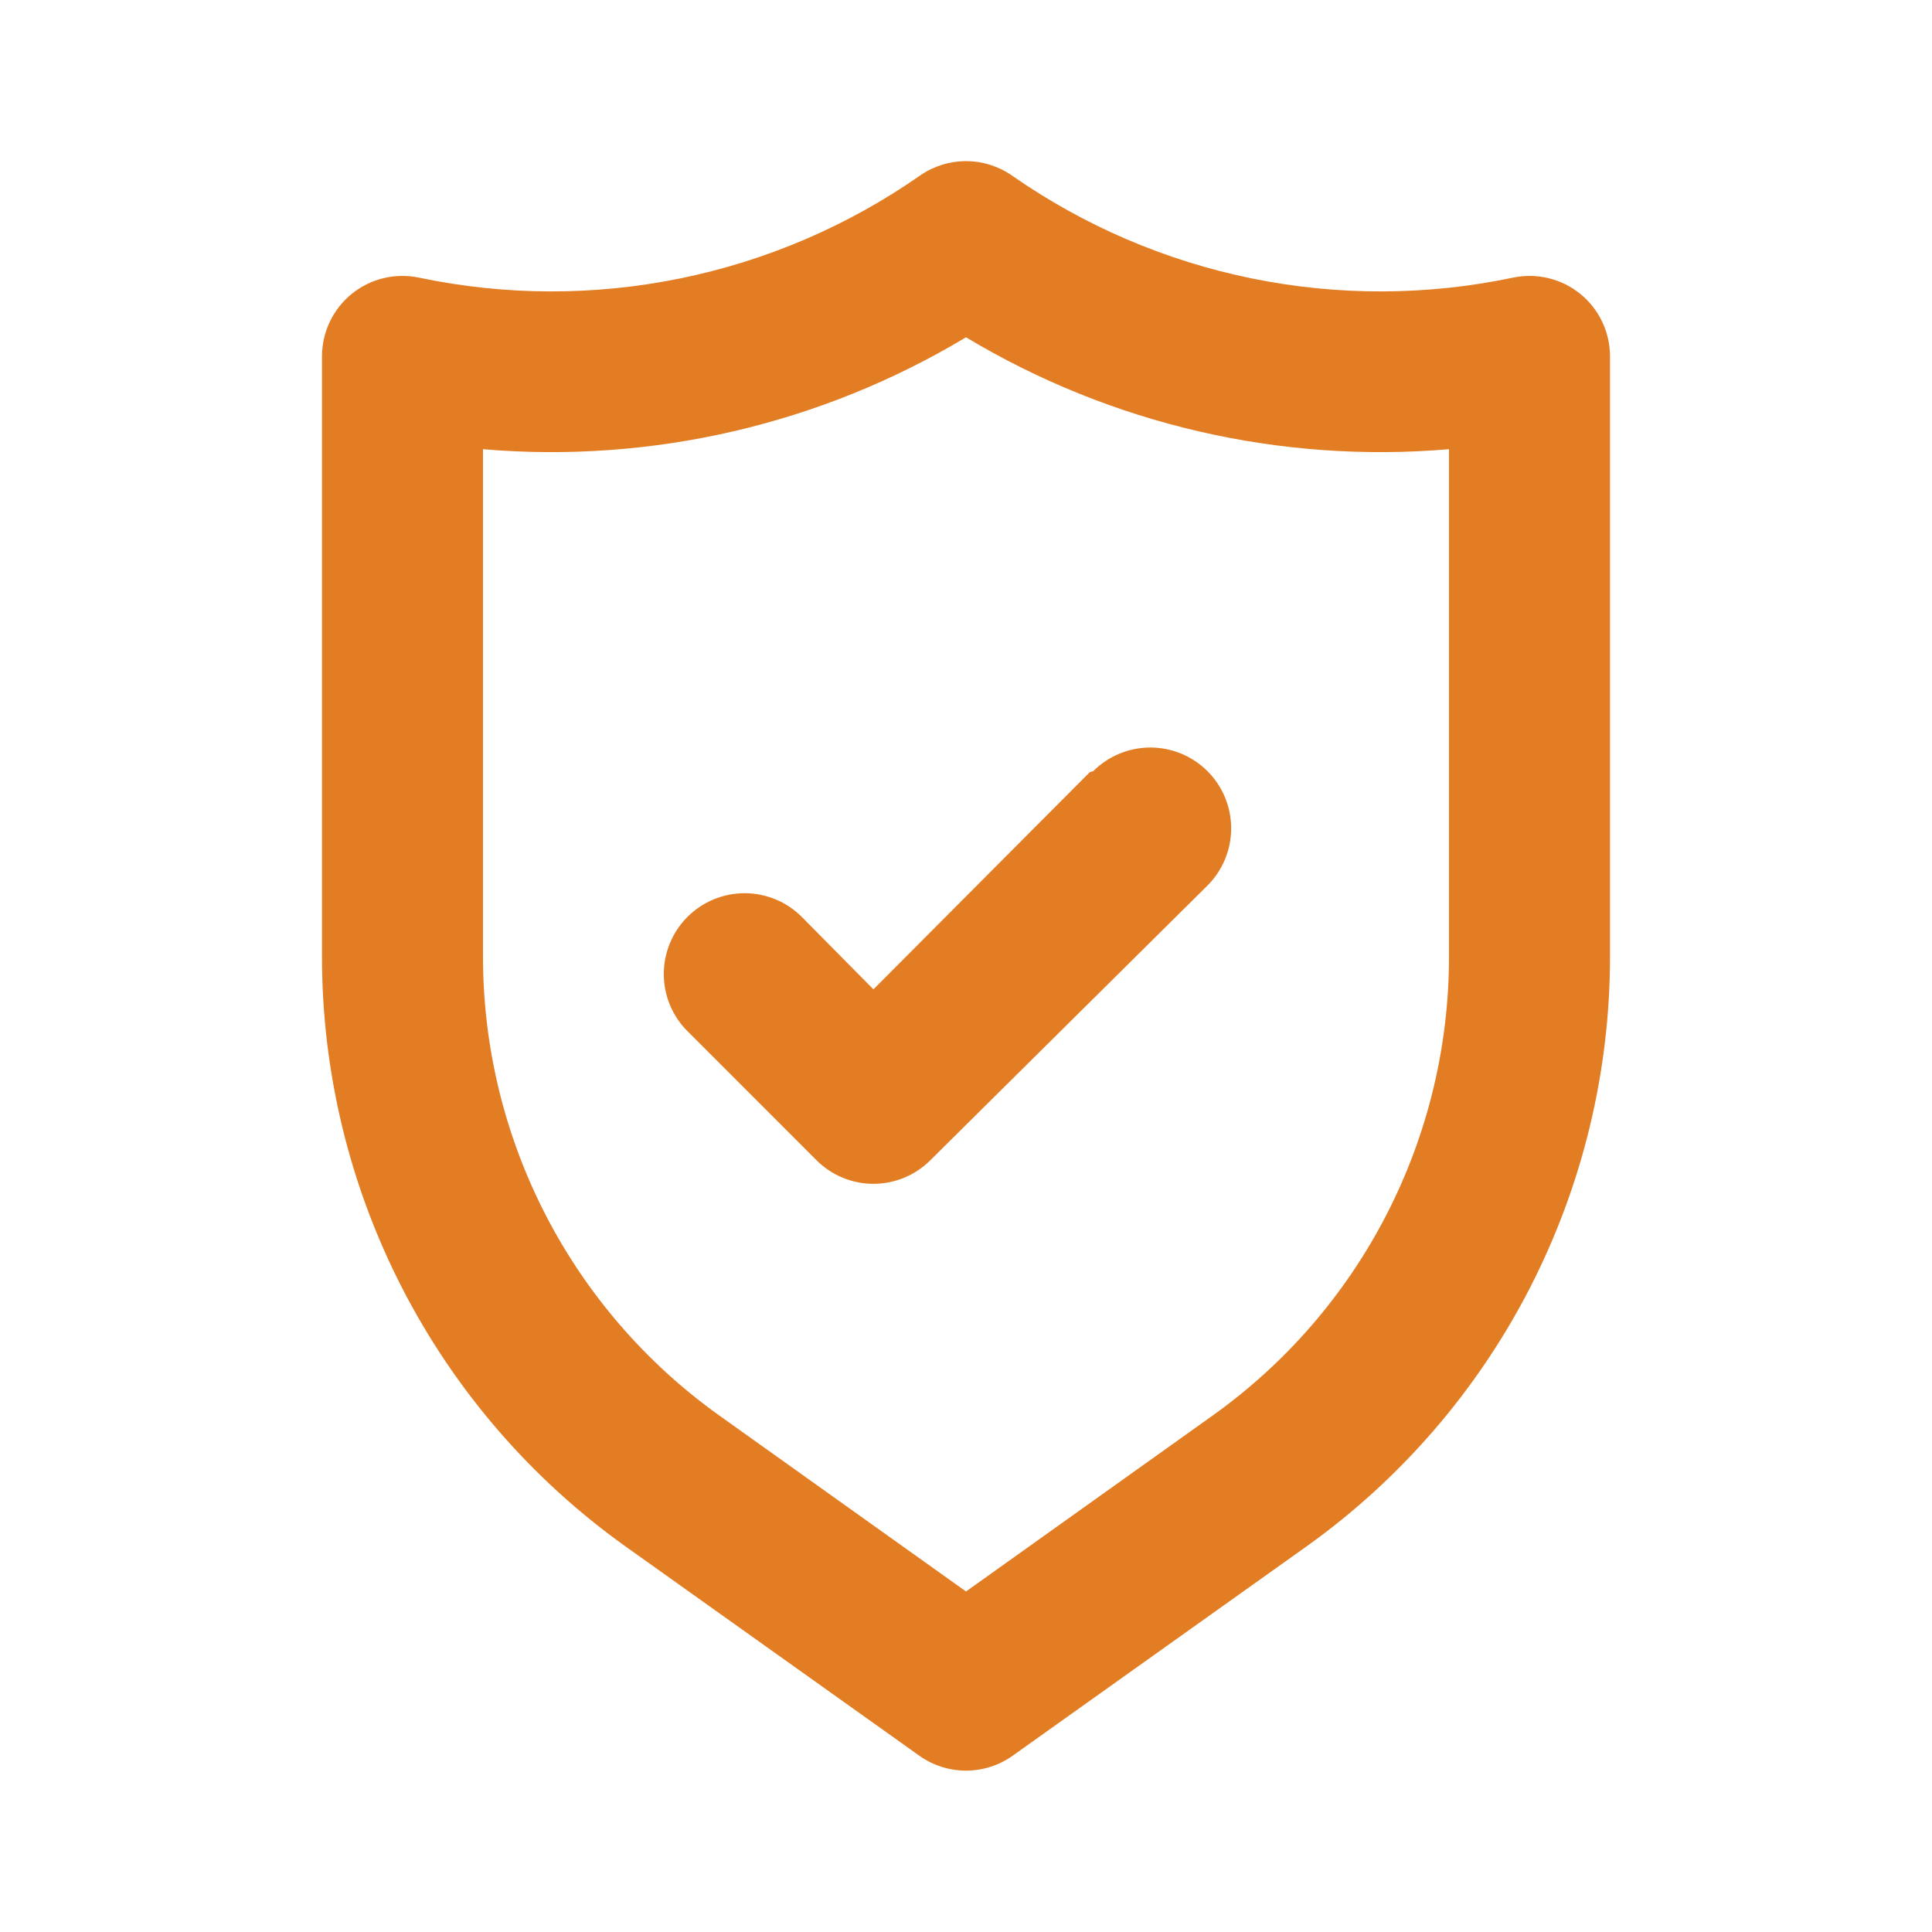 <svg width="71" height="71" viewBox="0 0 71 71" fill="none" xmlns="http://www.w3.org/2000/svg">
<path d="M58.072 10.798C57.728 10.52 57.327 10.322 56.897 10.22C56.467 10.118 56.019 10.113 55.587 10.206C52.426 10.869 49.163 10.877 45.998 10.231C42.834 9.585 39.835 8.298 37.186 6.449C36.691 6.106 36.103 5.922 35.5 5.922C34.897 5.922 34.309 6.106 33.814 6.449C31.165 8.298 28.166 9.585 25.002 10.231C21.837 10.877 18.574 10.869 15.413 10.206C14.981 10.113 14.533 10.118 14.103 10.22C13.673 10.322 13.272 10.52 12.928 10.798C12.585 11.076 12.308 11.428 12.119 11.827C11.929 12.227 11.832 12.663 11.833 13.105V35.145C11.831 39.386 12.841 43.567 14.781 47.339C16.721 51.111 19.534 54.365 22.986 56.83L33.784 64.521C34.285 64.878 34.885 65.07 35.5 65.07C36.115 65.07 36.715 64.878 37.216 64.521L48.014 56.83C51.466 54.365 54.279 51.111 56.219 47.339C58.158 43.567 59.169 39.386 59.167 35.145V13.105C59.168 12.663 59.071 12.227 58.881 11.827C58.692 11.428 58.415 11.076 58.072 10.798ZM53.25 35.145C53.252 38.443 52.467 41.694 50.959 44.627C49.452 47.559 47.265 50.09 44.582 52.008L35.5 58.486L26.418 52.008C23.735 50.09 21.549 47.559 20.041 44.627C18.533 41.694 17.748 38.443 17.75 35.145V16.508C23.952 17.038 30.163 15.599 35.5 12.395C40.837 15.599 47.048 17.038 53.25 16.508V35.145ZM40.056 28.37L32.098 36.358L29.465 33.695C28.908 33.138 28.152 32.825 27.365 32.825C26.577 32.825 25.821 33.138 25.264 33.695C24.707 34.252 24.394 35.008 24.394 35.796C24.394 36.584 24.707 37.339 25.264 37.896L29.997 42.63C30.273 42.907 30.6 43.127 30.96 43.277C31.321 43.427 31.707 43.505 32.098 43.505C32.489 43.505 32.875 43.427 33.236 43.277C33.596 43.127 33.923 42.907 34.198 42.63L44.375 32.542C44.932 31.985 45.245 31.229 45.245 30.441C45.245 29.653 44.932 28.898 44.375 28.341C43.818 27.784 43.062 27.471 42.275 27.471C41.487 27.471 40.731 27.784 40.174 28.341L40.056 28.37Z" fill="#E37D24"/>
</svg>
